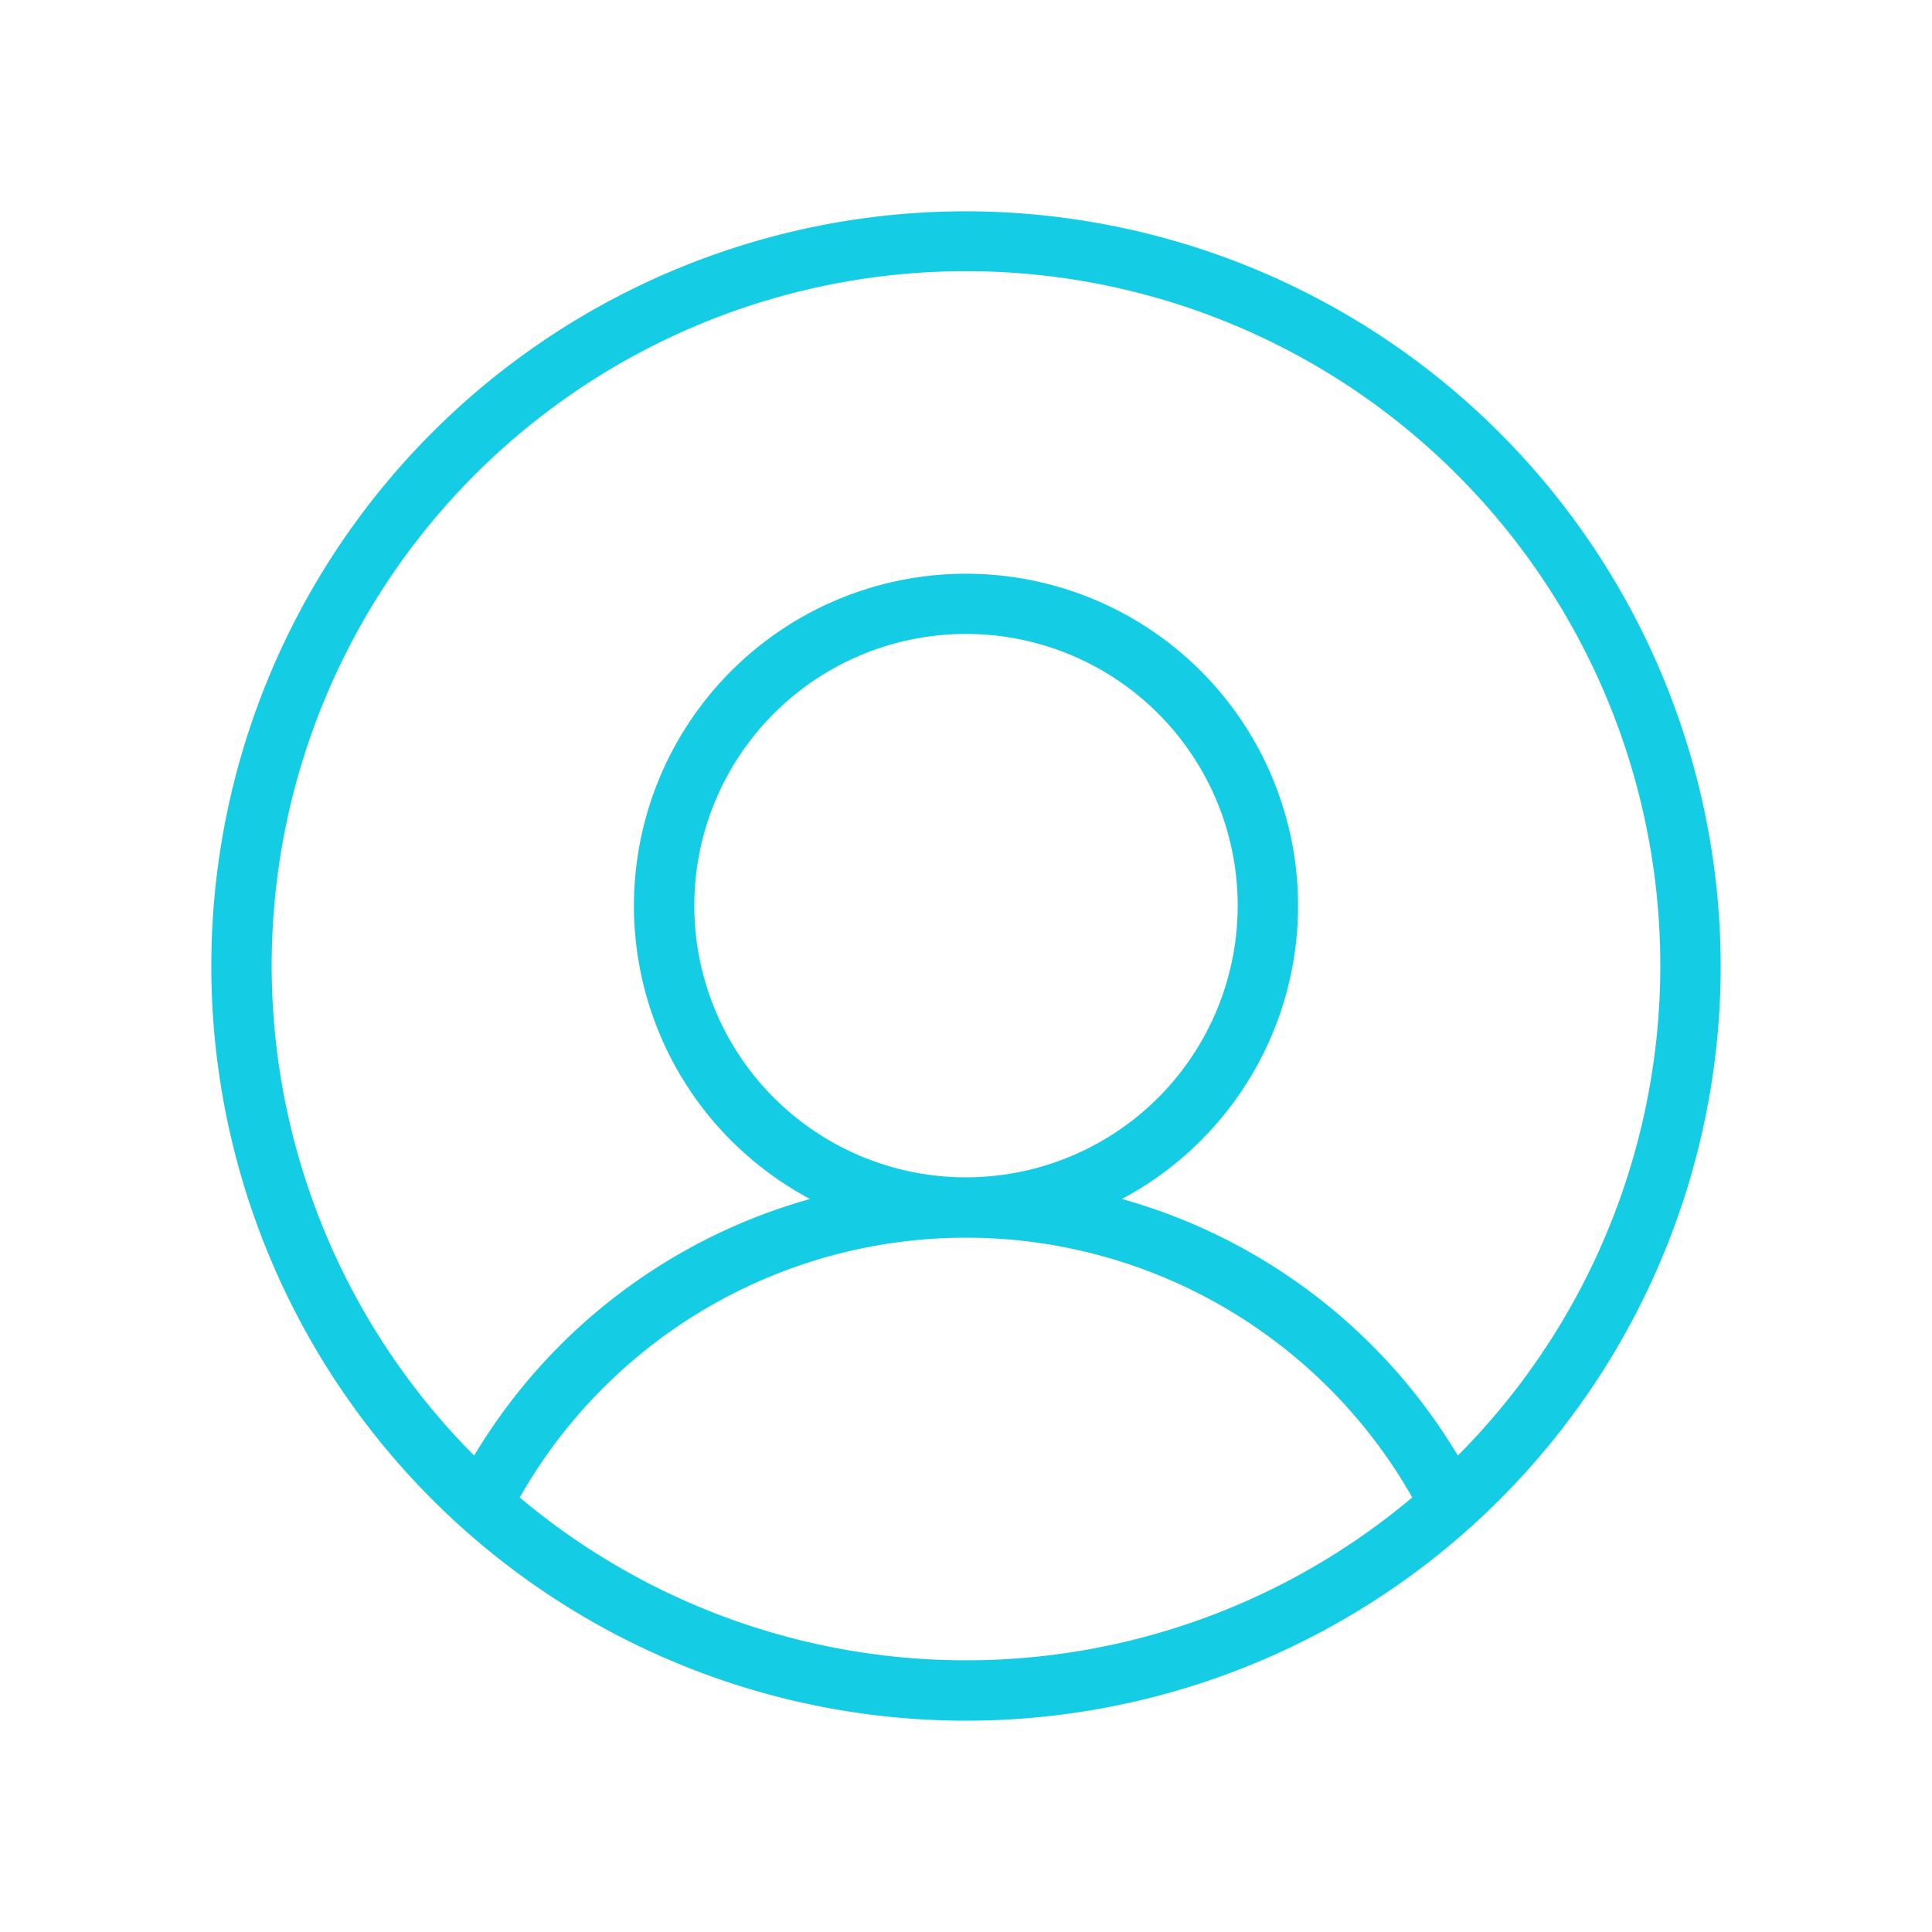 <svg xmlns="http://www.w3.org/2000/svg" width="72" height="72" fill="#15cce5" viewBox="0 0 256 256"><path d="M128 28a100 100 0 1 0 100 100A100.11 100.11 0 0 0 128 28zM68.87 198.42a68 68 0 0 1 118.26 0 91.8 91.8 0 0 1-118.26 0zm124.3-5.55a75.61 75.61 0 0 0-44.51-34 44 44 0 1 0-41.32 0 75.61 75.61 0 0 0-44.51 34 92 92 0 1 1 130.34 0zM128 156a36 36 0 1 1 36-36 36 36 0 0 1-36 36z"/></svg>